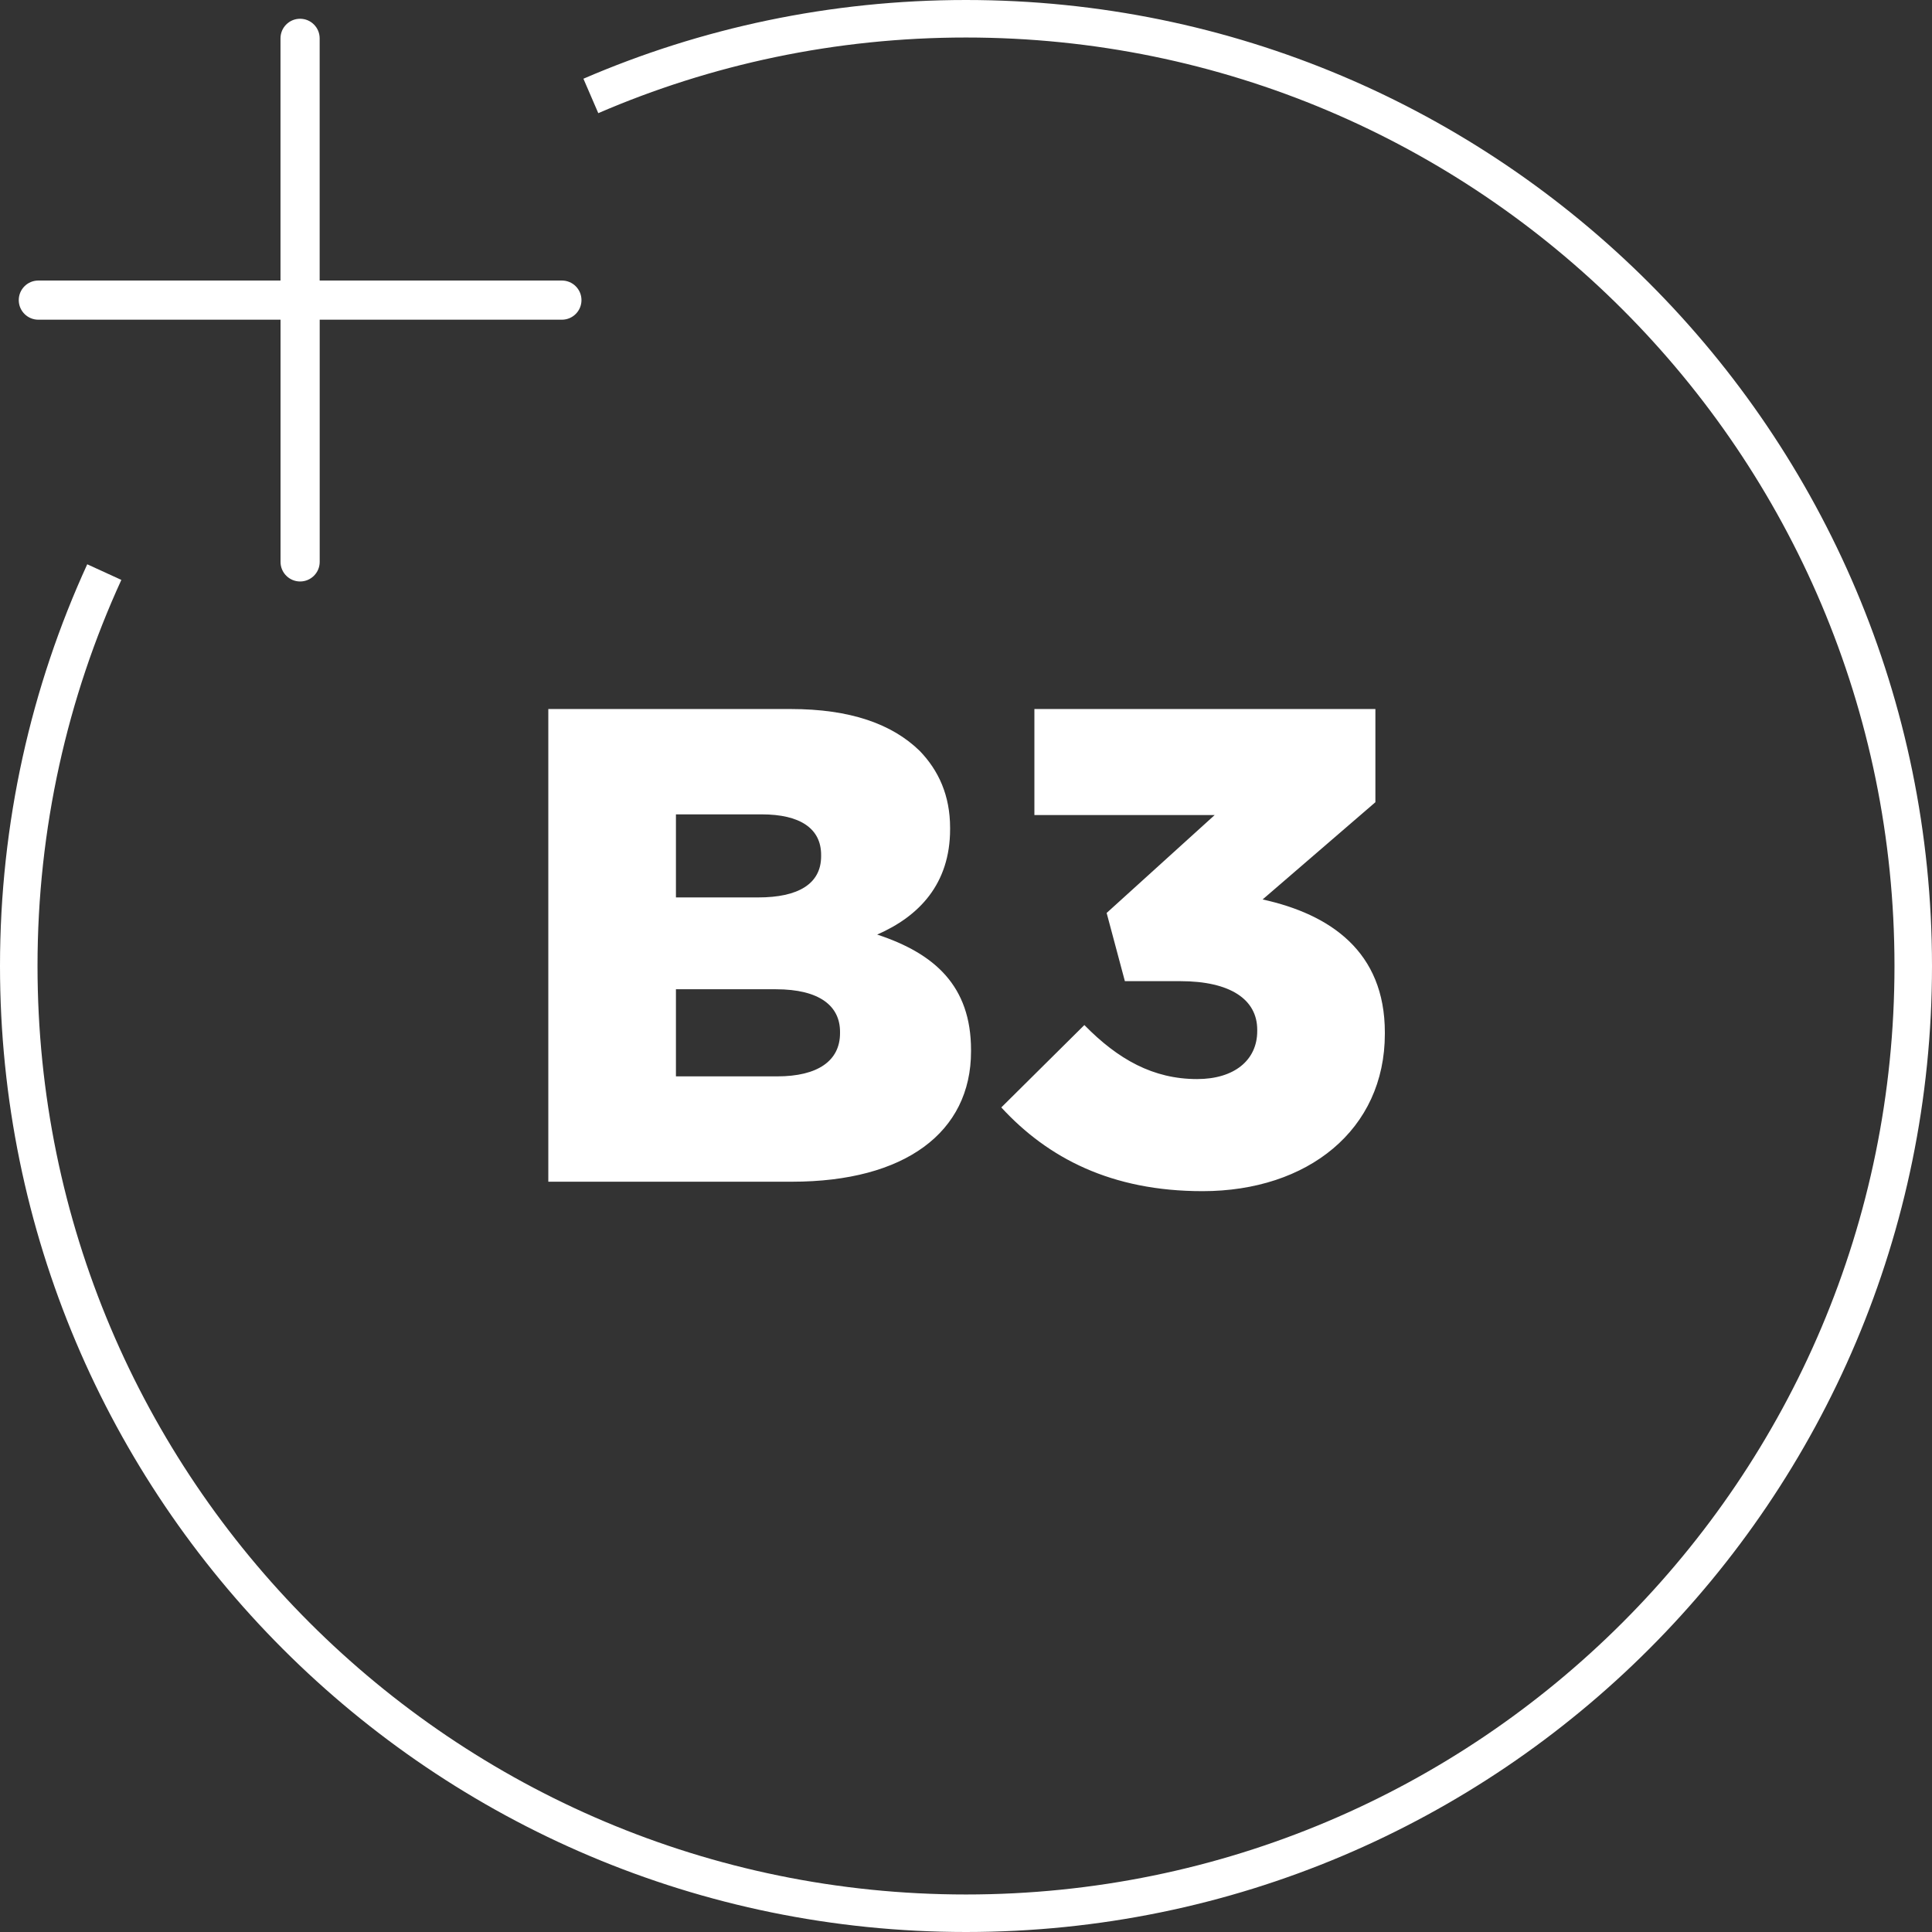 <svg width="103" height="103" viewBox="0 0 103 103" fill="none" xmlns="http://www.w3.org/2000/svg">
<rect x="0" y="0" width="103" height="103" fill="#333333" stroke="none"/>
<path d="M29.232 63V37.8H42.156C45.324 37.8 47.556 38.592 49.032 40.032C50.04 41.076 50.652 42.408 50.652 44.136V44.208C50.652 47.124 48.996 48.852 46.764 49.824C49.824 50.832 51.768 52.56 51.768 55.98V56.052C51.768 60.372 48.24 63 42.228 63H29.232ZM43.776 45.648V45.576C43.776 44.172 42.66 43.416 40.608 43.416H36.036V47.844H40.428C42.552 47.844 43.776 47.124 43.776 45.648ZM44.784 55.008C44.784 53.64 43.704 52.74 41.364 52.74H36.036V57.384H41.436C43.596 57.384 44.784 56.556 44.784 55.08V55.008ZM64.11 63.504C59.25 63.504 55.866 61.74 53.382 59.04L57.81 54.648C59.61 56.484 61.482 57.528 63.822 57.528C65.802 57.528 67.026 56.52 67.026 54.972V54.9C67.026 53.28 65.586 52.308 62.922 52.308H59.97L58.998 48.672L64.758 43.452H55.146V37.8H73.326V42.768L67.314 47.952C70.914 48.744 73.83 50.724 73.83 55.044V55.116C73.83 60.228 69.726 63.504 64.11 63.504Z" fill="white"/>
<path d="M29.954 14.955H17.042V2.044C17.042 1.468 16.575 1 15.998 1C15.421 1 14.954 1.468 14.954 2.044V14.956H2.044C1.468 14.956 1 15.423 1 16C1 16.577 1.468 17.044 2.044 17.044H14.956V29.956C14.956 30.532 15.423 31 16 31C16.577 31 17.044 30.532 17.044 29.956V17.044H29.956C30.532 17.044 31 16.577 31 16C31 15.423 30.532 14.956 29.956 14.956L29.954 14.955Z" fill="white"/>
<path d="M31.5 5.115C37.633 2.467 44.395 1 51.5 1C79.39 1 102 23.61 102 51.5C102 79.39 79.39 102 51.5 102C23.61 102 1 79.39 1 51.5C1 44.007 2.632 36.895 5.56 30.5" stroke="white" stroke-width="2"/>
</svg>
